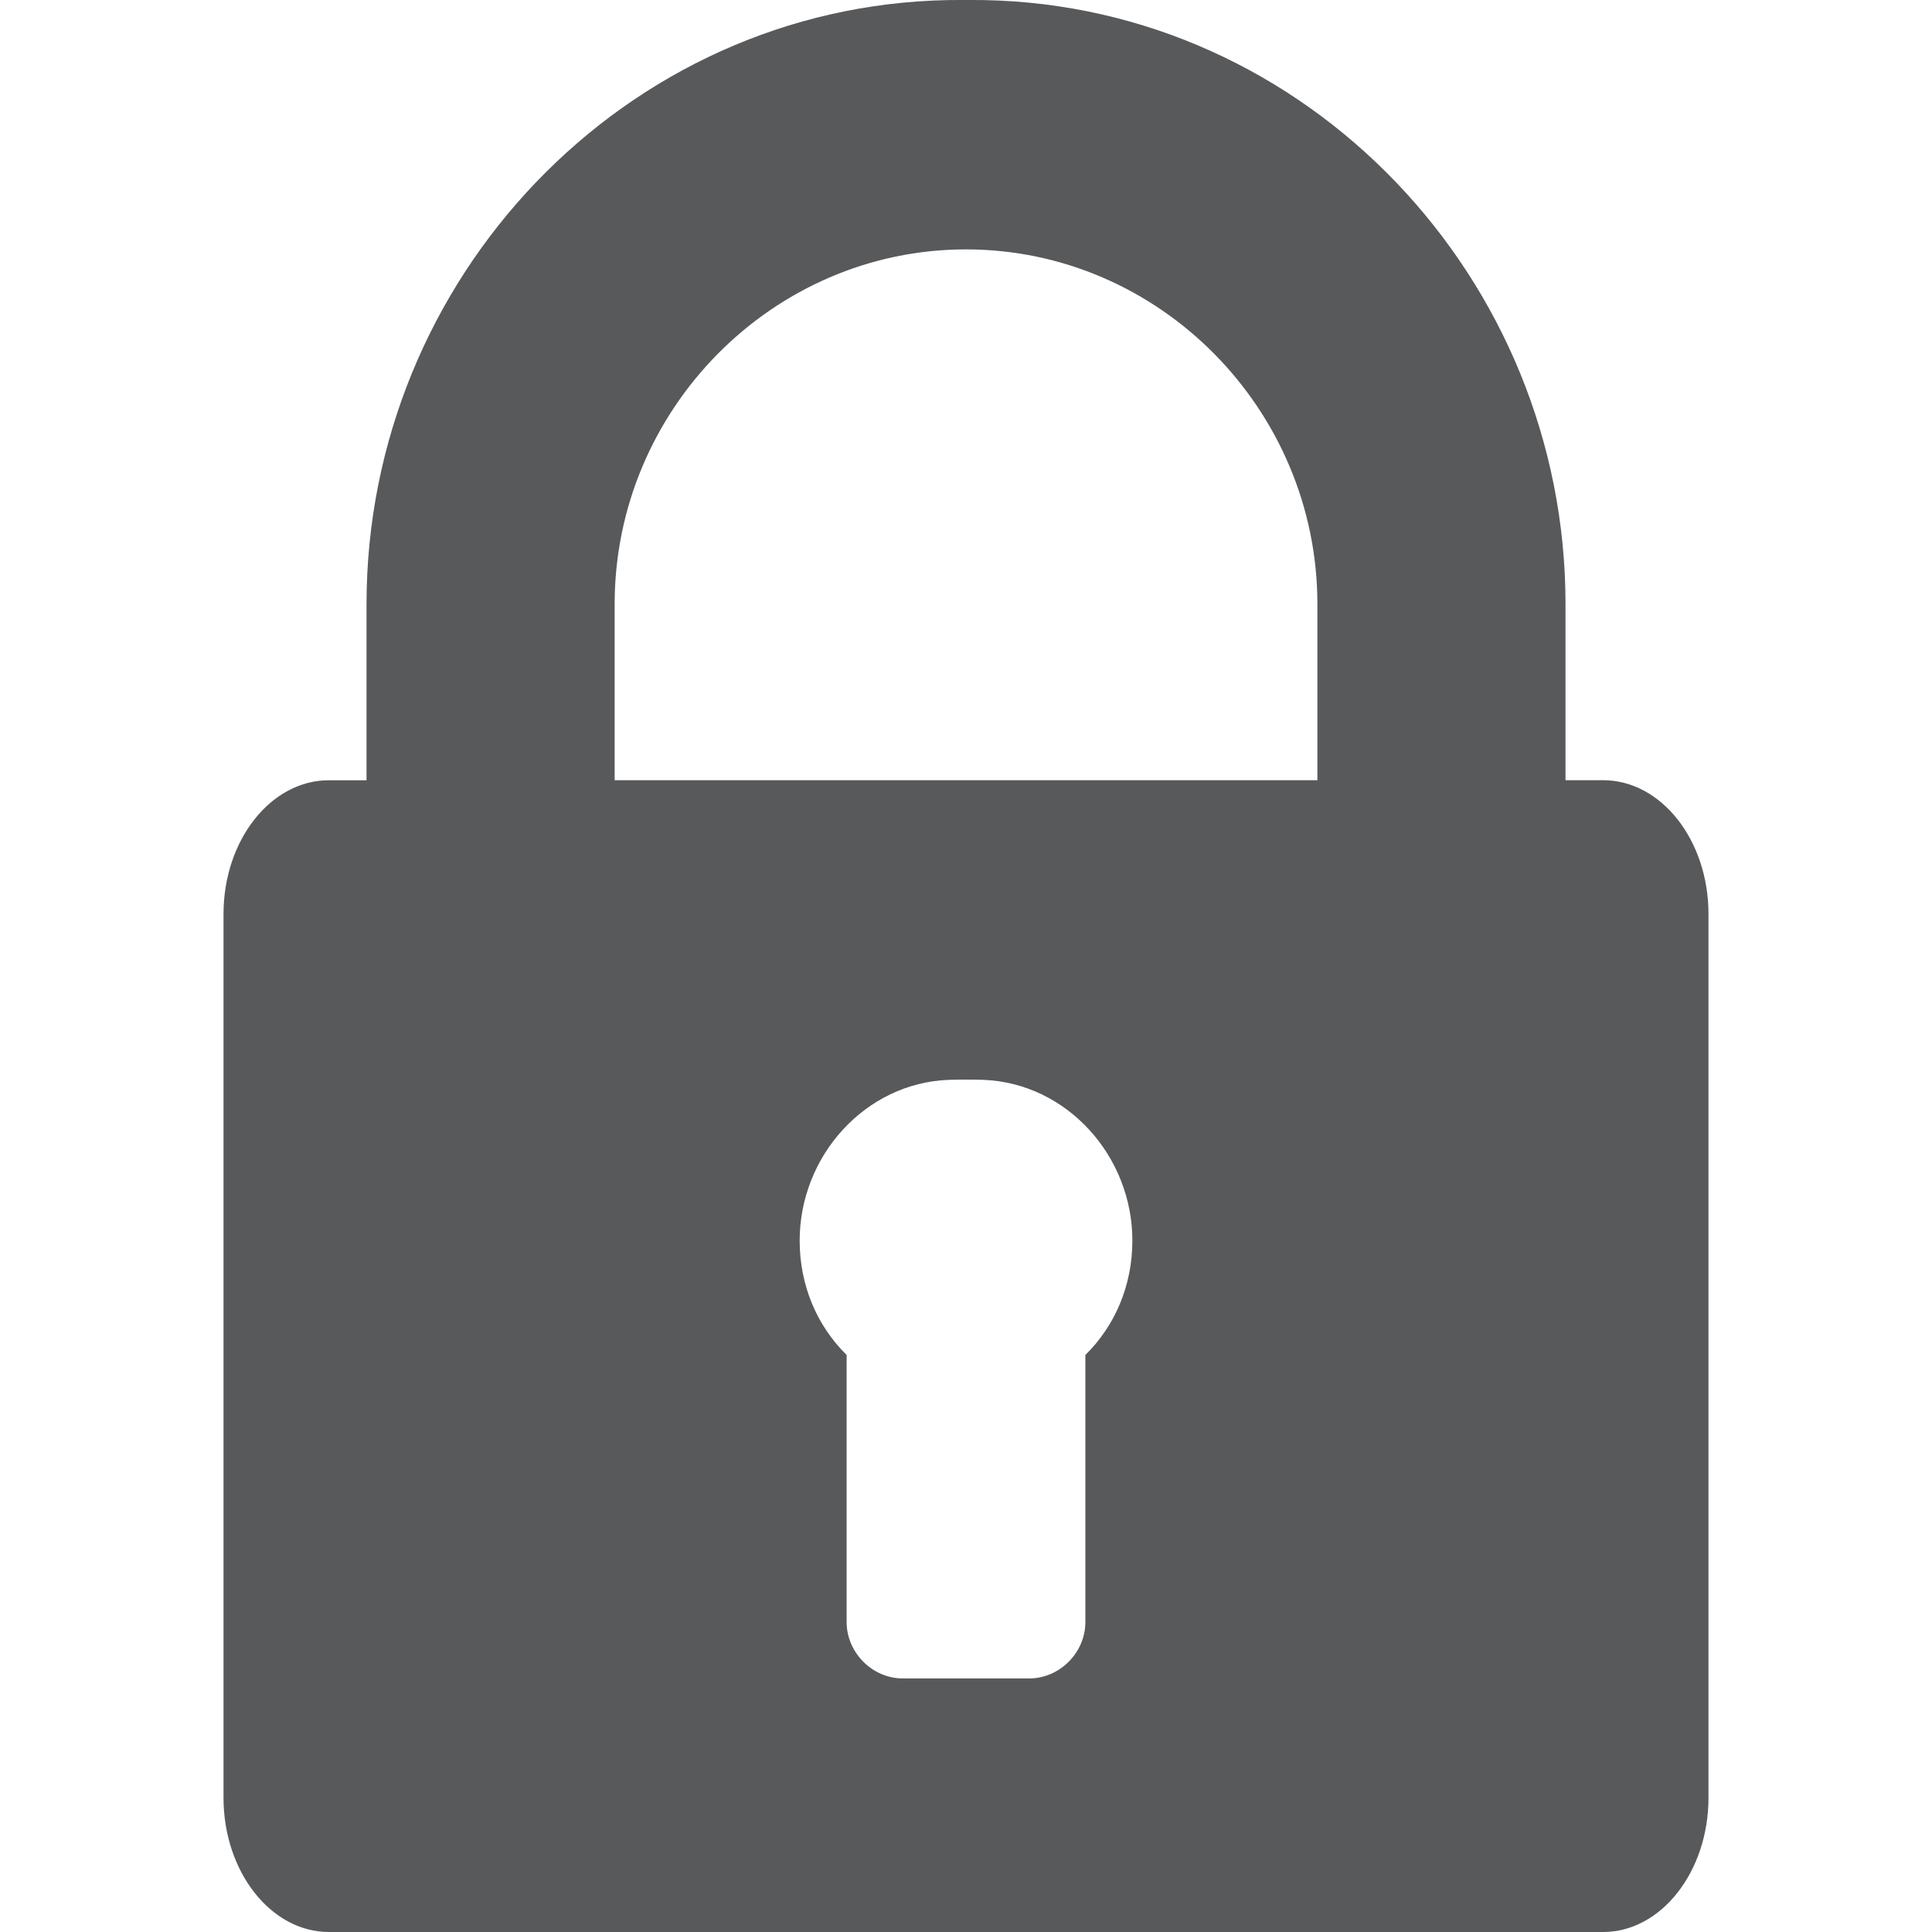 <?xml version="1.0" encoding="utf-8"?>
<!-- Generator: Adobe Illustrator 23.0.0, SVG Export Plug-In . SVG Version: 6.00 Build 0)  -->
<svg version="1.1" id="Capa_1" xmlns="http://www.w3.org/2000/svg" xmlns:xlink="http://www.w3.org/1999/xlink" x="0px" y="0px"
	 viewBox="0 0 486.73 486.73" style="enable-background:new 0 0 486.73 486.73;" xml:space="preserve">
<style type="text/css">
	.st0{fill:#58595B;}
</style>
<g>
	<path class="st0" d="M403.88,196.56h-9.48v-44.39c0-82.1-65.15-150.68-146.58-152.15c-2.23-0.04-6.67-0.04-8.9,0
		C157.49,1.49,92.34,70.08,92.34,152.18v44.39h-9.49c-14.62,0-26.54,15.08-26.54,33.71V452.9c0,18.61,11.92,33.83,26.54,33.83
		h321.03c14.62,0,26.54-15.22,26.54-33.83V230.27C430.42,211.65,418.5,196.56,403.88,196.56z M273.44,341.36v67.27
		c0,7.7-6.45,14.22-14.16,14.22h-31.83c-7.71,0-14.16-6.52-14.16-14.22v-67.27c-7.48-7.36-11.83-17.54-11.83-28.8
		c0-21.33,16.49-39.67,37.46-40.51c2.22-0.09,6.67-0.09,8.9,0c20.97,0.85,37.46,19.18,37.46,40.51
		C285.27,323.83,280.92,334,273.44,341.36z M331.89,196.56h-84.07h-8.9h-84.07v-44.39c0-48.9,39.74-89.34,88.52-89.34
		s88.52,40.44,88.52,89.34L331.89,196.56L331.89,196.56z"/>
</g>
</svg>
